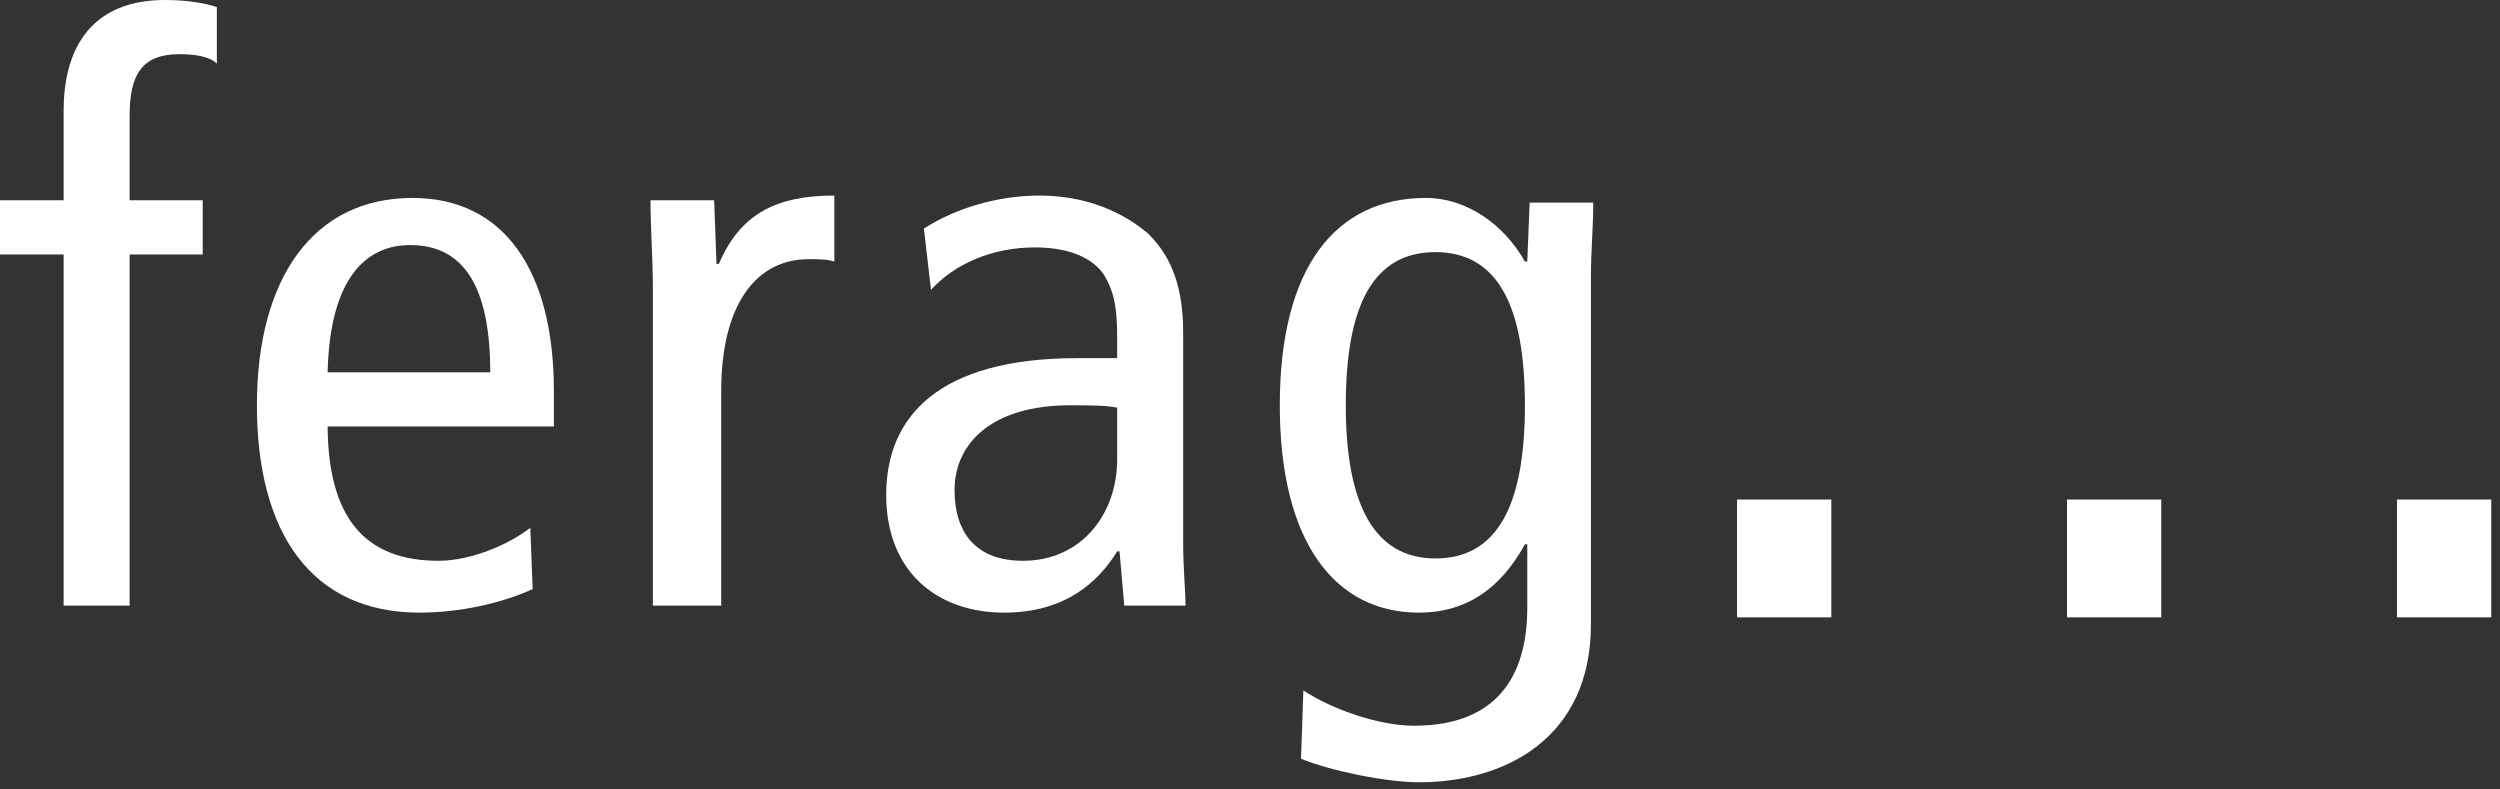 <?xml version="1.0" encoding="utf-8"?>
<svg xmlns="http://www.w3.org/2000/svg" fill="none" height="100%" overflow="visible" preserveAspectRatio="none" style="display: block;" viewBox="0 0 114 36" width="100%">
<rect x="0" y="0" width="114" height="36" fill="#333333" stroke="none"/>
<g id="Group 307">
<path d="M2.902 11.604H0V9.133H2.902V5.05C2.902 2.042 4.299 4.95911e-05 7.523 4.95911e-05C8.383 4.95911e-05 9.243 0.107 9.888 0.322V2.901C9.565 2.579 8.92 2.471 8.168 2.471C6.449 2.471 5.911 3.438 5.911 5.265V9.133H9.243V11.604H5.911V27.614H2.902V11.604Z" fill="white" id="Vector"/>
<path d="M14.939 19.34C14.939 23.638 16.659 25.572 19.99 25.572C21.495 25.572 23.215 24.82 24.182 24.068L24.289 26.862C22.892 27.506 20.958 27.936 19.131 27.936C14.187 27.936 11.715 24.283 11.715 18.481C11.715 12.679 14.294 9.026 18.808 9.026C23 9.026 25.257 12.356 25.257 17.836V19.448H14.939V19.34ZM22.355 16.977C22.355 13.108 21.173 11.175 18.701 11.175C16.766 11.175 15.046 12.571 14.939 16.977H22.355Z" fill="white" id="Vector_2"/>
<path d="M29.771 13.108C29.771 11.819 29.663 10.422 29.663 9.133H32.565L32.672 12.034H32.78C33.747 9.778 35.359 8.918 38.046 8.918V11.927C37.724 11.819 37.294 11.819 36.864 11.819C34.499 11.819 32.887 13.861 32.887 17.836V27.614H29.771V13.108Z" fill="white" id="Vector_3"/>
<path d="M42.13 10.422C43.635 9.455 45.569 8.918 47.397 8.918C50.083 8.918 51.696 10.1 52.34 10.637C53.093 11.389 53.953 12.571 53.953 15.15V24.82C53.953 25.895 54.06 26.969 54.06 27.614H51.266L51.051 25.142H50.943C50.083 26.539 48.579 27.936 45.784 27.936C42.775 27.936 40.411 26.11 40.411 22.564C40.411 19.018 42.775 16.332 49.116 16.332H50.943V15.472C50.943 14.075 50.836 13.323 50.298 12.464C49.654 11.604 48.471 11.282 47.182 11.282C45.247 11.282 43.528 12.034 42.453 13.216L42.13 10.422ZM50.943 18.588C50.406 18.481 49.654 18.481 48.794 18.481C45.247 18.481 43.528 20.2 43.528 22.349C43.528 24.283 44.495 25.572 46.644 25.572C49.331 25.572 50.943 23.423 50.943 20.952V18.588Z" fill="white" id="Vector_4"/>
<path d="M72.546 28.473C72.546 33.631 68.677 35.672 64.7 35.672C63.195 35.672 60.616 35.135 59.326 34.598L59.434 31.482C60.724 32.341 62.873 33.093 64.485 33.093C68.247 33.093 69.644 30.837 69.644 27.721V24.82H69.536C68.354 26.969 66.742 27.936 64.7 27.936C60.938 27.936 58.359 24.82 58.359 18.481C58.359 12.142 60.938 9.026 65.022 9.026C66.85 9.026 68.569 10.207 69.536 11.927H69.644L69.751 9.24H72.653C72.653 10.315 72.546 11.497 72.546 12.571V28.473ZM65.452 25.465C68.247 25.465 69.536 23.101 69.536 18.481C69.536 13.861 68.247 11.497 65.452 11.497C62.658 11.497 61.368 13.861 61.368 18.481C61.368 22.994 62.658 25.465 65.452 25.465Z" fill="white" id="Vector_5"/>
<path d="M79.209 22.779H83.508V28.151H79.209V22.779ZM94.256 22.779H98.555V28.151H94.256V22.779ZM109.302 22.779H113.601V28.151H109.302V22.779Z" fill="white" id="Vector_6"/>
</g>
</svg>